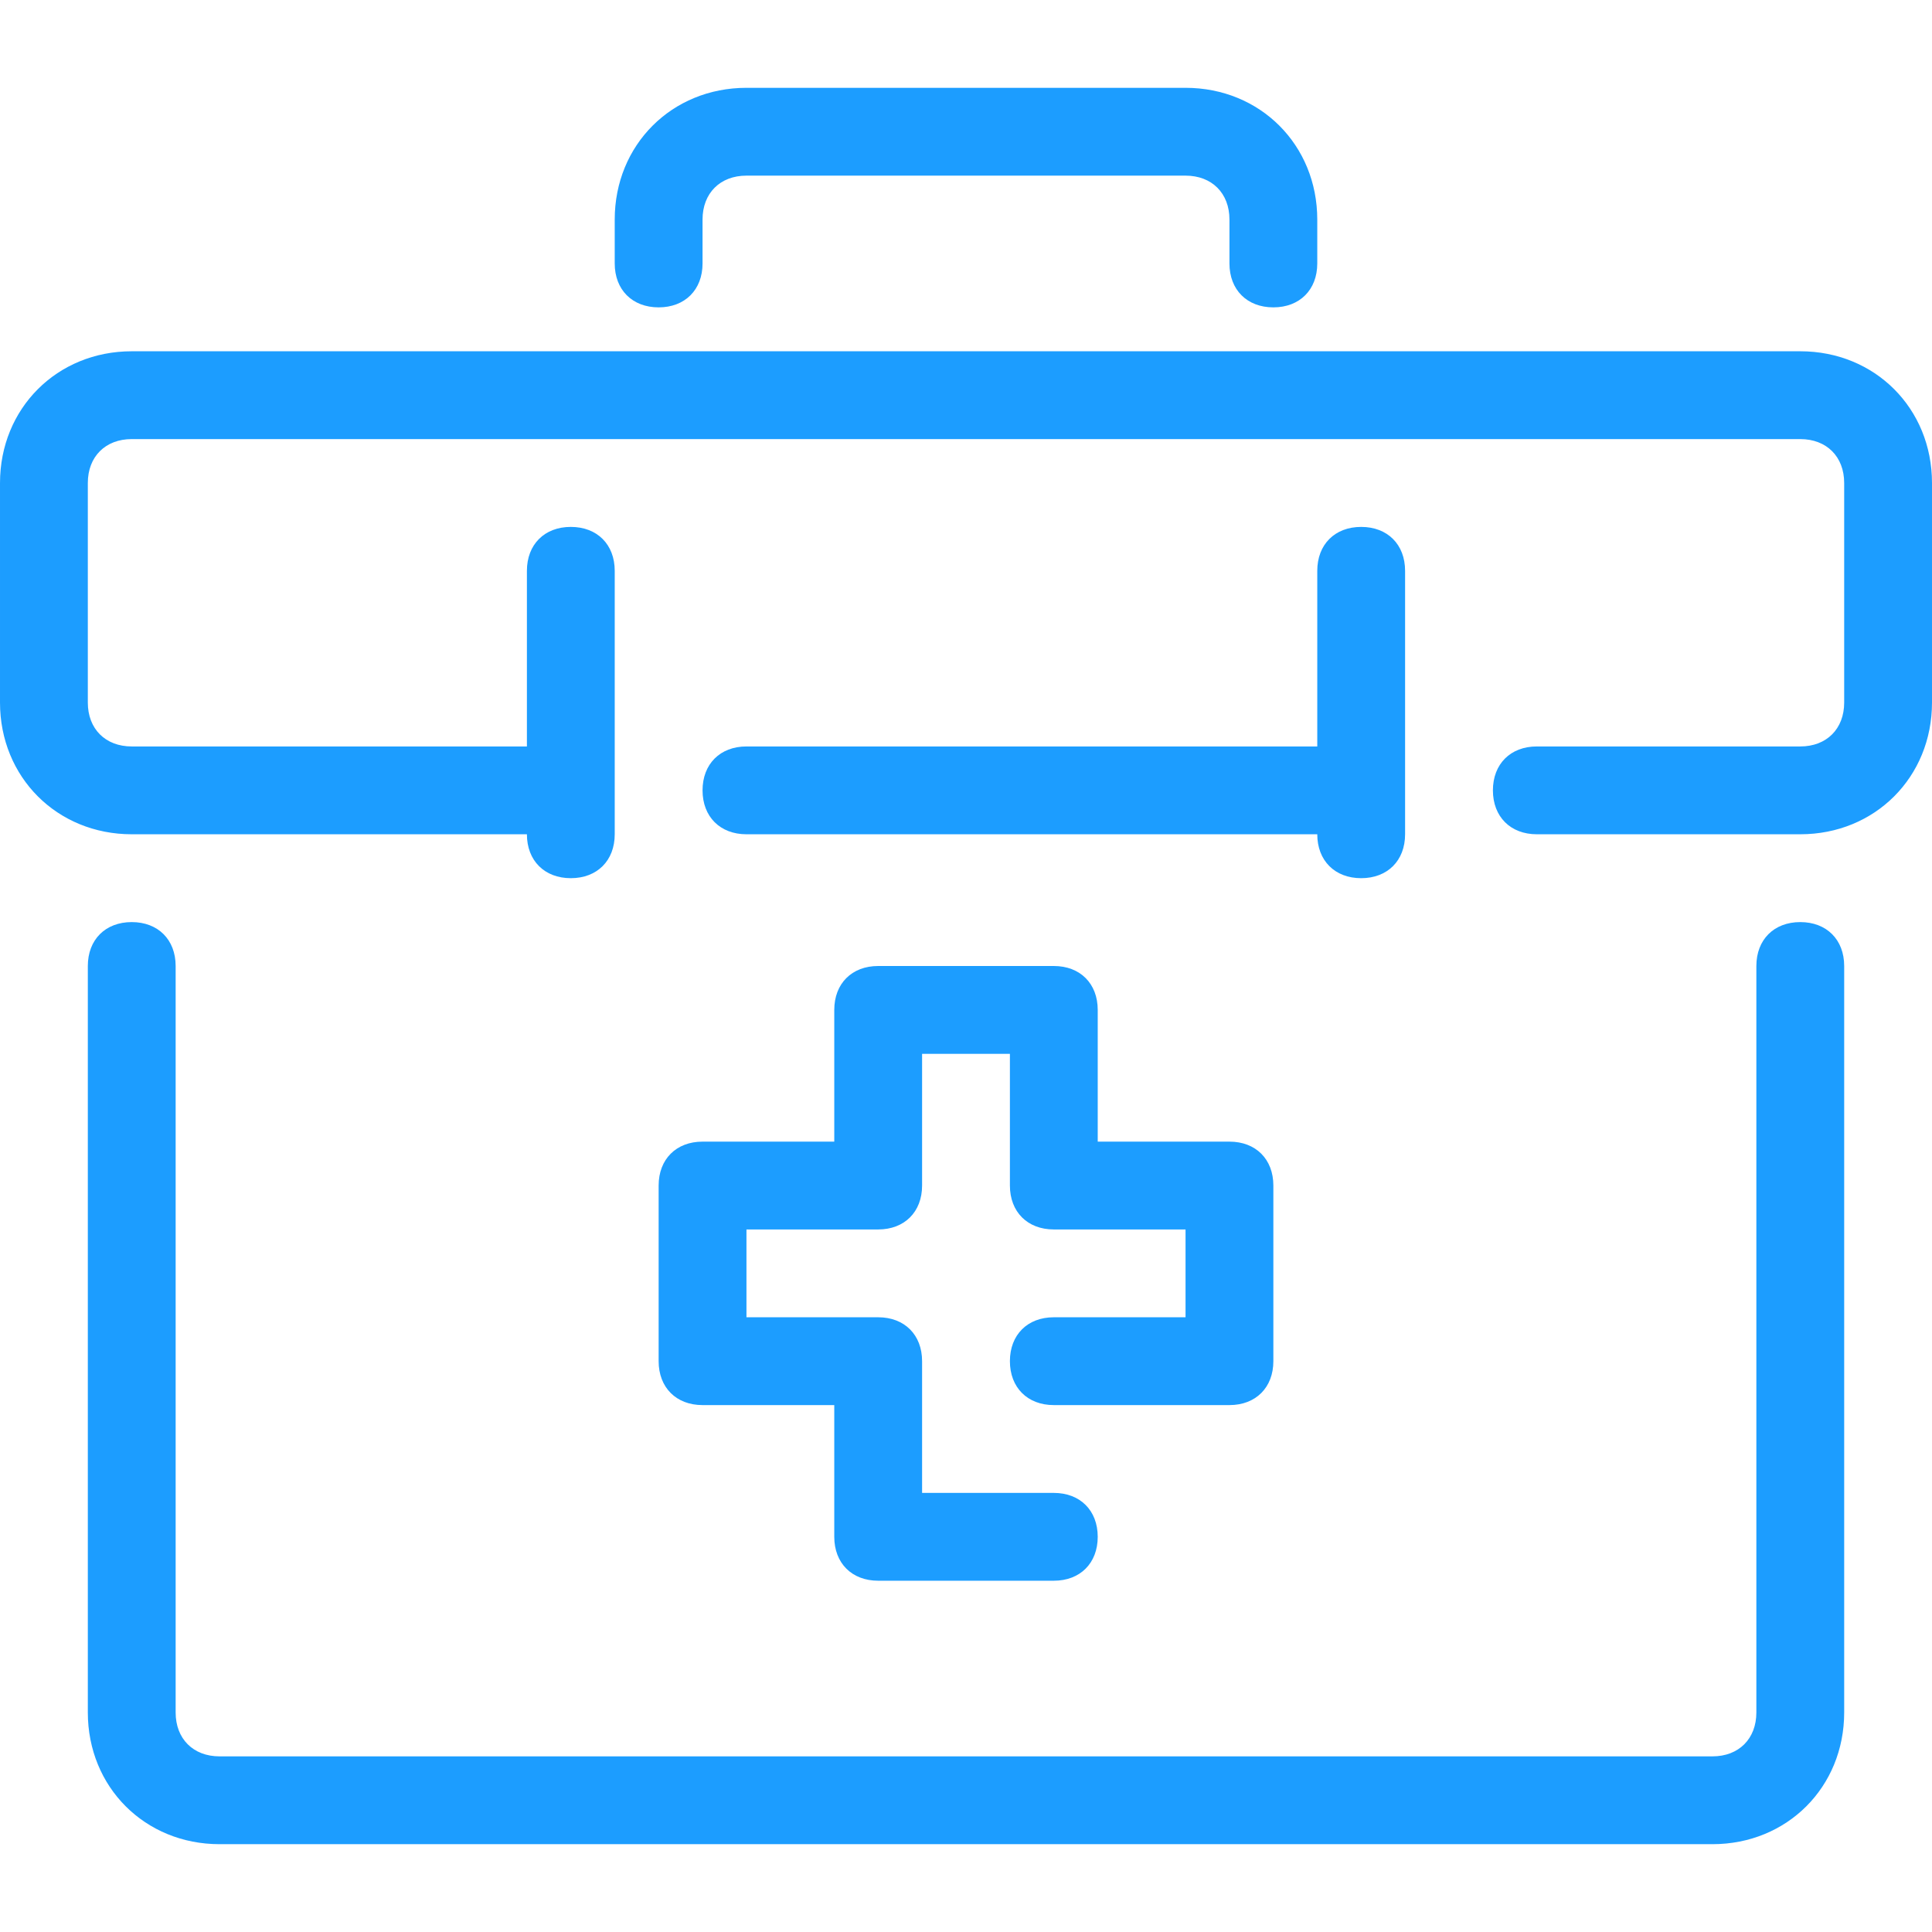<?xml version="1.0" encoding="UTF-8"?><svg version="1.1" viewBox="0 0 44 44" xmlns="http://www.w3.org/2000/svg" xmlns:xlink="http://www.w3.org/1999/xlink"><!--Generated by IJSVG (https://github.com/curthard89/IJSVG)--><g fill="#1C9DFF"><path d="M41,0h-38c-1.7,0 -3,1.3 -3,3v5c0,1.7 1.3,3 3,3h9c0,0.6 0.4,1 1,1c0.6,0 1,-0.4 1,-1v-6c0,-0.6 -0.4,-1 -1,-1c-0.6,0 -1,0.4 -1,1v4h-9c-0.6,0 -1,-0.4 -1,-1v-5c0,-0.6 0.4,-1 1,-1h38c0.6,0 1,0.4 1,1v5c0,0.6 -0.4,1 -1,1h-6c-0.6,0 -1,0.4 -1,1c0,0.6 0.4,1 1,1h6c1.7,0 3,-1.3 3,-3v-5c0,-1.7 -1.3,-3 -3,-3Z" transform="translate(0, 8)"></path><path d="M14,7c0,0.6 0.4,1 1,1c0.6,0 1,-0.4 1,-1v-6c0,-0.6 -0.4,-1 -1,-1c-0.6,0 -1,0.4 -1,1v4h-13c-0.6,0 -1,0.4 -1,1c0,0.6 0.4,1 1,1h13Z" transform="translate(16, 12)"></path><path d="M39,0c-0.6,0 -1,0.4 -1,1v17c0,0.6 -0.4,1 -1,1h-34c-0.6,0 -1,-0.4 -1,-1v-17c0,-0.6 -0.4,-1 -1,-1c-0.6,0 -1,0.4 -1,1v17c0,1.7 1.3,3 3,3h34c1.7,0 3,-1.3 3,-3v-17c0,-0.6 -0.4,-1 -1,-1Z" transform="translate(2, 21)"></path><path d="M1,5c0.6,0 1,-0.4 1,-1v-1c0,-0.6 0.4,-1 1,-1h10c0.6,0 1,0.4 1,1v1c0,0.6 0.4,1 1,1c0.6,0 1,-0.4 1,-1v-1c0,-1.7 -1.3,-3 -3,-3h-10c-1.7,0 -3,1.3 -3,3v1c0,0.6 0.4,1 1,1Z" transform="translate(14, 2)"></path><path d="M0,5v4c0,0.6 0.4,1 1,1h3v3c0,0.6 0.4,1 1,1h4c0.6,0 1,-0.4 1,-1c0,-0.6 -0.4,-1 -1,-1h-3v-3c0,-0.6 -0.4,-1 -1,-1h-3v-2h3c0.6,0 1,-0.4 1,-1v-3h2v3c0,0.6 0.4,1 1,1h3v2h-3c-0.6,0 -1,0.4 -1,1c0,0.6 0.4,1 1,1h4c0.6,0 1,-0.4 1,-1v-4c0,-0.6 -0.4,-1 -1,-1h-3v-3c0,-0.6 -0.4,-1 -1,-1h-4c-0.6,0 -1,0.4 -1,1v3h-3c-0.6,0 -1,0.4 -1,1Z" transform="translate(15, 22)"></path></g></svg>